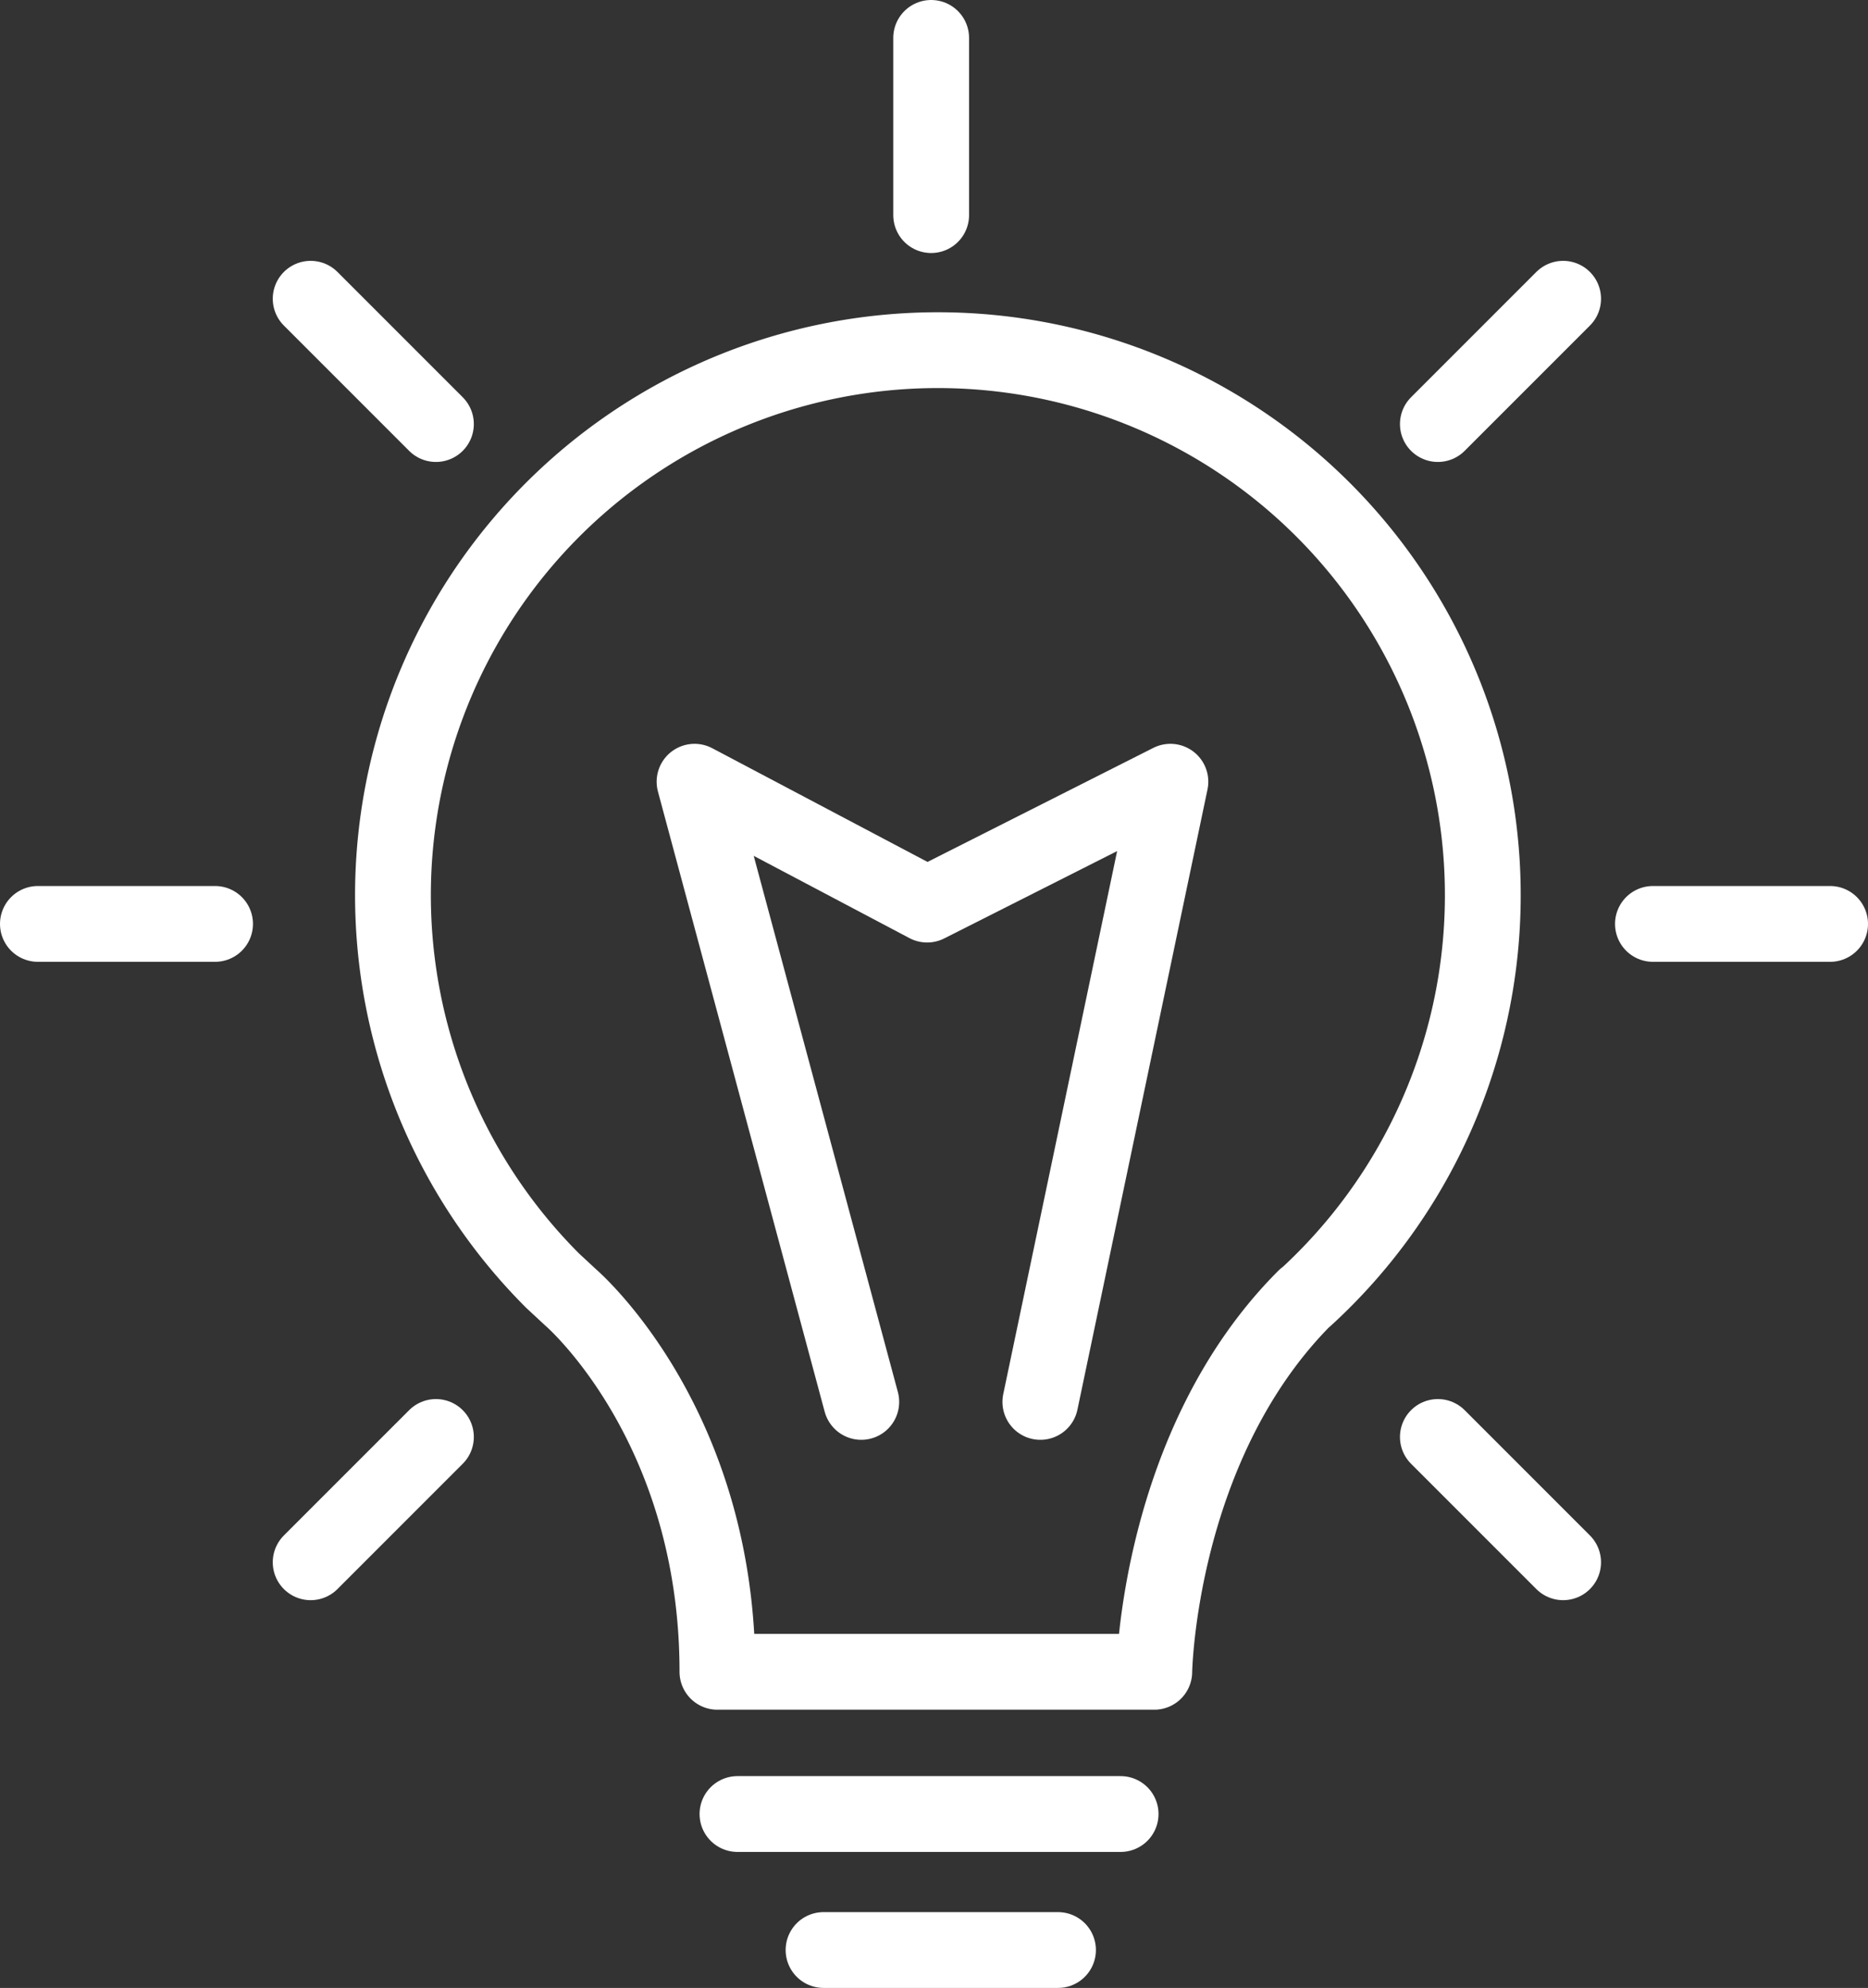 <svg xmlns="http://www.w3.org/2000/svg" width="61.615" height="65.556" viewBox="0 0 61.615 65.556">
  <rect x="0" y="0" width="61.615" height="65.556" fill="#333333" stroke="none"/>
  <g id="kbp-icon-benefit-2" transform="translate(1.25 1.25)">
    <line id="Linie_159" data-name="Linie 159" x2="12.638" transform="translate(23.075 58.571)" fill="none" stroke="#fff" stroke-linecap="round" stroke-width="2.5"/>
    <line id="Linie_160" data-name="Linie 160" x2="7.734" transform="translate(25.914 63.056)" fill="none" stroke="#fff" stroke-linecap="round" stroke-width="2.5"/>
    <path id="Pfad_134" data-name="Pfad 134" d="M143.994,94.924l-5.5-20.452,7.672,4.052,8.024-4.052L149.9,94.924" transform="translate(-116.835 -49.943)" fill="none" stroke="#fff" stroke-linecap="round" stroke-linejoin="round" stroke-width="2.5"/>
    <line id="Linie_161" data-name="Linie 161" y1="5.844" transform="translate(29.464 0)" fill="none" stroke="#fff" stroke-linecap="round" stroke-linejoin="round" stroke-width="2.5"/>
    <g id="Gruppe_95" data-name="Gruppe 95" transform="translate(0 8.602)">
      <line id="Linie_162" data-name="Linie 162" x1="5.844" transform="translate(0 20.616)" fill="none" stroke="#fff" stroke-linecap="round" stroke-linejoin="round" stroke-width="2.5"/>
      <path id="Pfad_168" data-name="Pfad 168" d="M5.844,0H0" transform="translate(53.271 20.616)" fill="none" stroke="#fff" stroke-linecap="round" stroke-width="2.5"/>
      <line id="Linie_164" data-name="Linie 164" x1="4.132" y2="4.132" transform="translate(46.177)" fill="none" stroke="#fff" stroke-linecap="round" stroke-linejoin="round" stroke-width="2.5"/>
      <line id="Linie_165" data-name="Linie 165" x2="4.132" y2="4.132" transform="translate(46.177 37.535)" fill="none" stroke="#fff" stroke-linecap="round" stroke-linejoin="round" stroke-width="2.5"/>
      <line id="Linie_166" data-name="Linie 166" y1="4.132" x2="4.132" transform="translate(8.997 37.535)" fill="none" stroke="#fff" stroke-linecap="round" stroke-linejoin="round" stroke-width="2.5"/>
      <line id="Linie_167" data-name="Linie 167" x1="4.132" y1="4.132" transform="translate(8.997)" fill="none" stroke="#fff" stroke-linecap="round" stroke-linejoin="round" stroke-width="2.5"/>
    </g>
    <path id="Pfad_135" data-name="Pfad 135" d="M164.691,99.908c-4.86,4.857-4.977,12.343-4.977,12.343H145.305c0-8.2-4.838-12.343-4.838-12.343l-.6-.557a17.974,17.974,0,1,1,24.829.564" transform="translate(-122.891 -58.37)" fill="none" stroke="#fff" stroke-linecap="round" stroke-linejoin="round" stroke-width="2.5"/>
  </g>
</svg>
